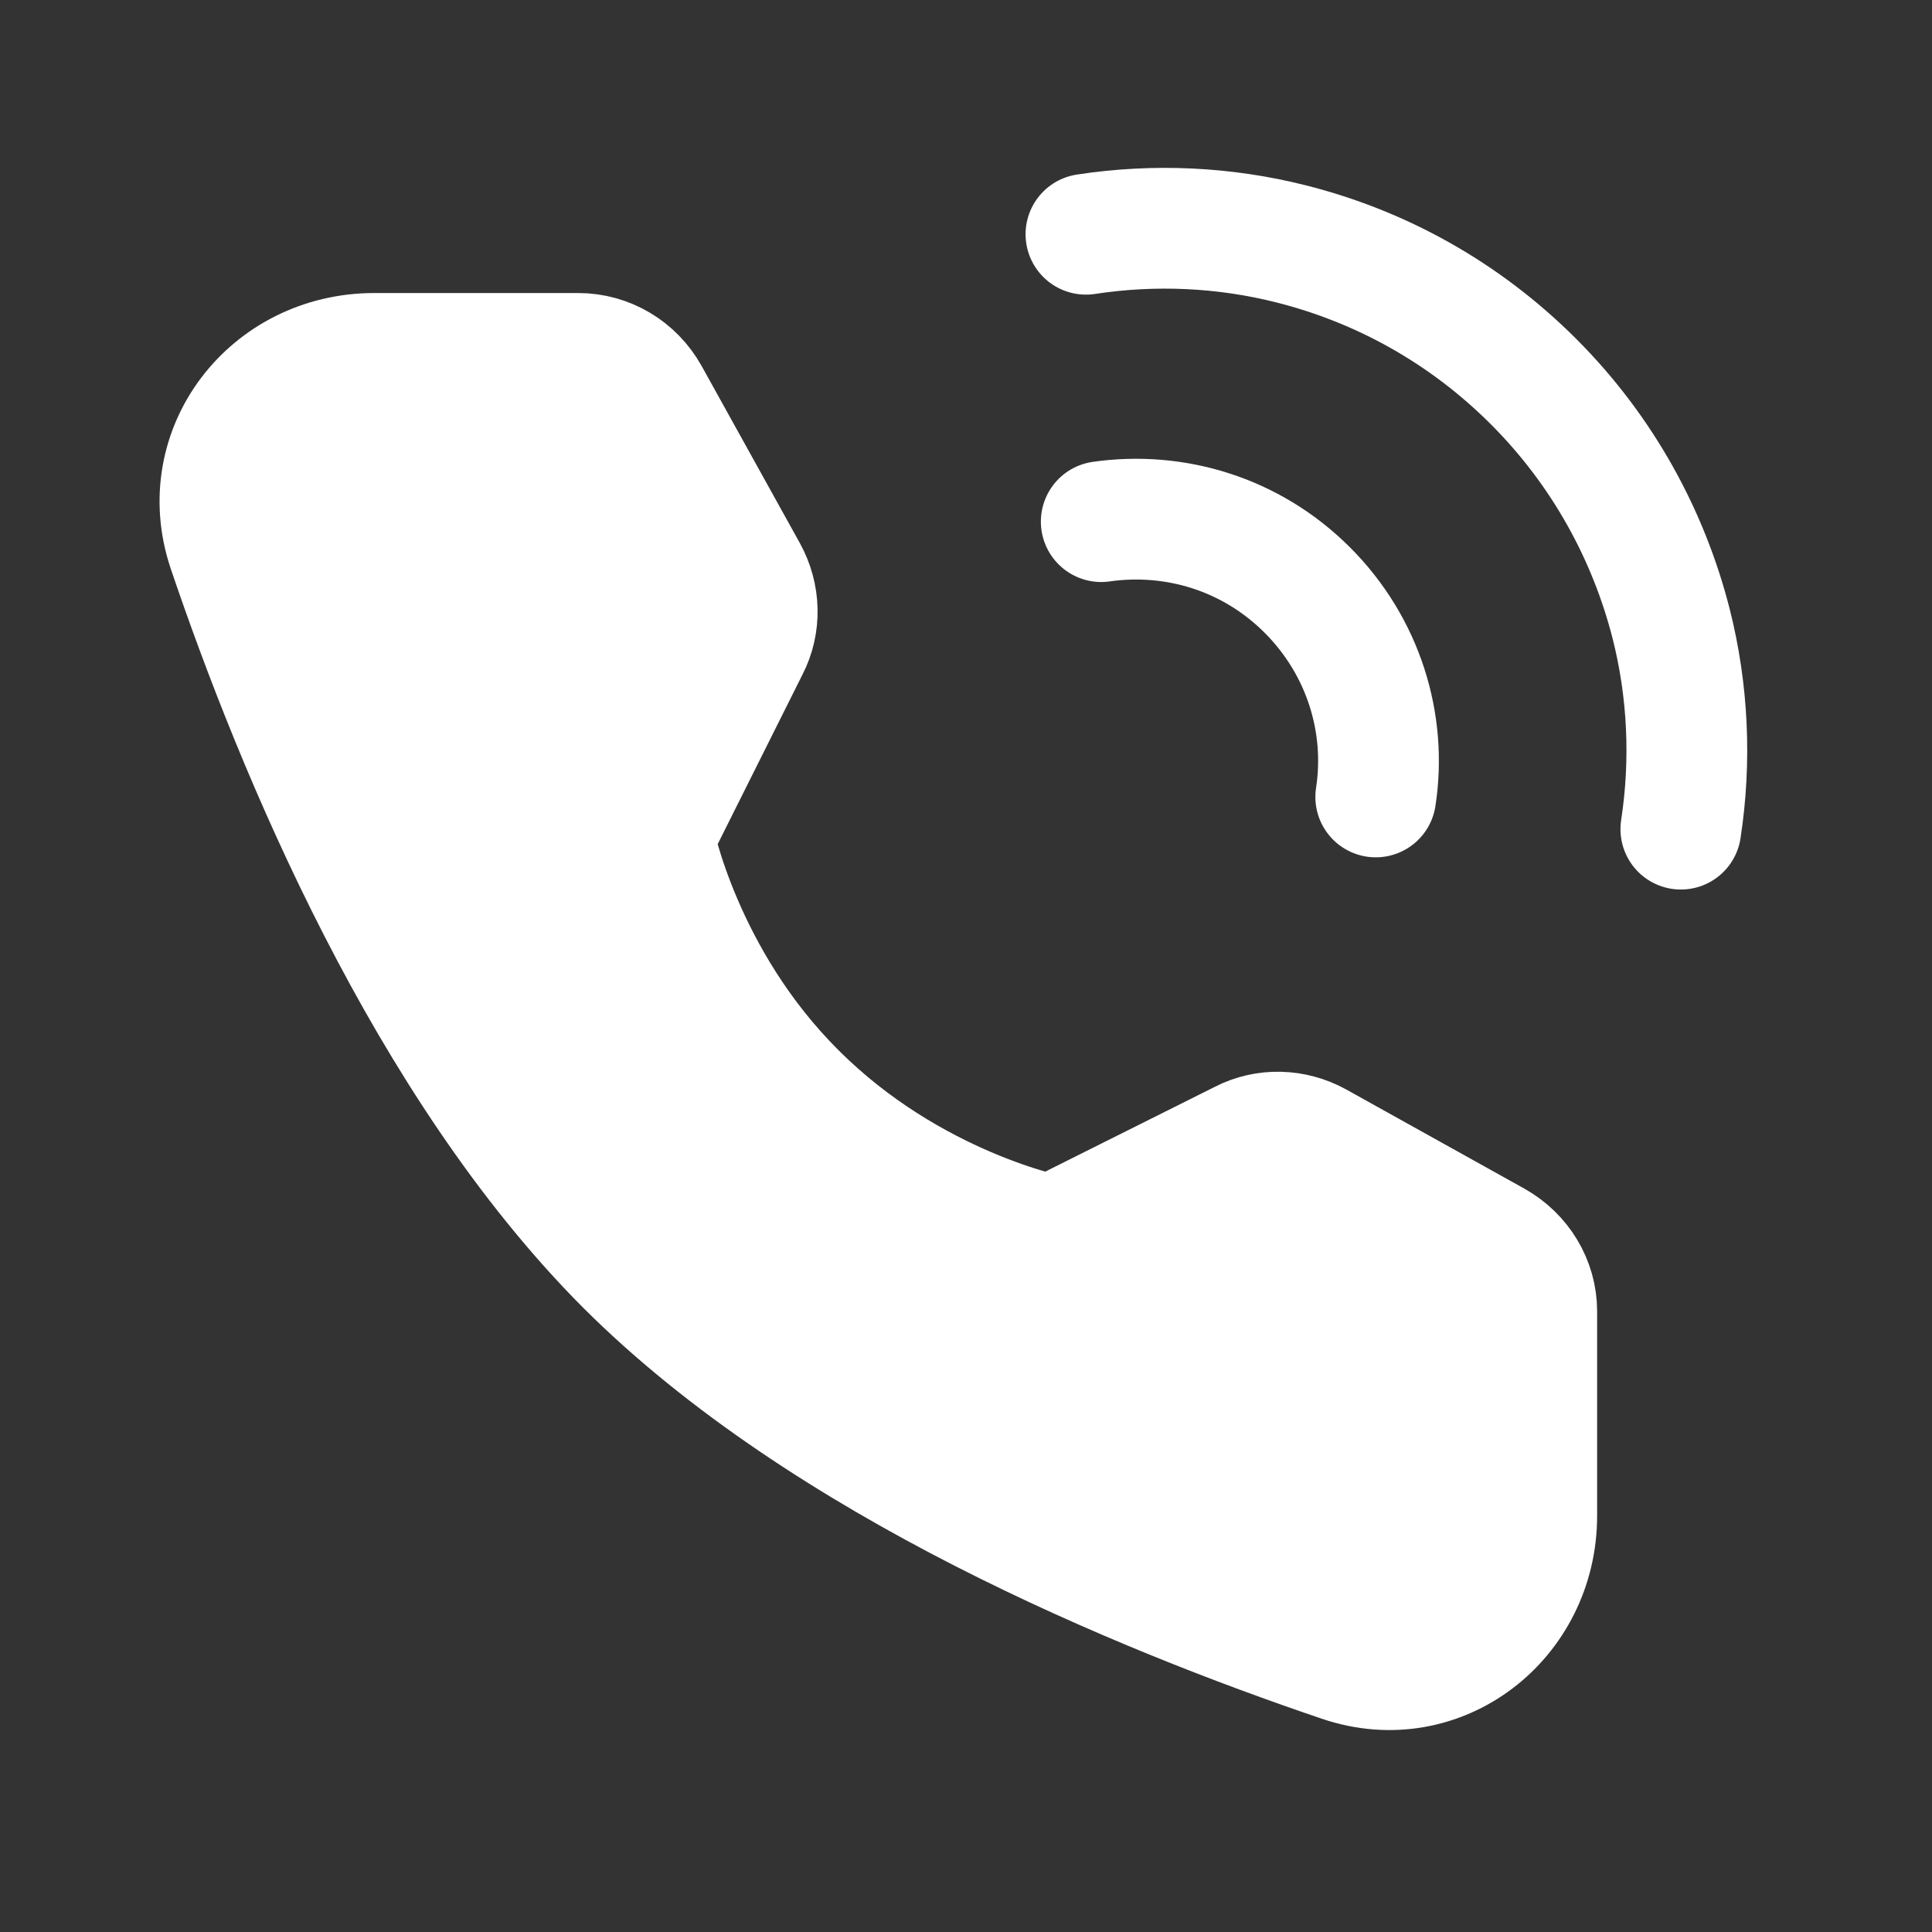 <svg width="24" height="24" viewBox="0 0 24 24" fill="none" xmlns="http://www.w3.org/2000/svg" xmlns:xlink="http://www.w3.org/1999/xlink">
	<rect x="0" y="0" width="24" height="24" fill="#333333" stroke="none"/>
	<desc>
			Created with Pixso.
	</desc>
	<defs>
		<clipPath id="clip13_2031">
			<rect id="电话呼叫" width="24" height="24" fill="white" fill-opacity="0"/>
		</clipPath>
	</defs>
	<g clip-path="url(#clip13_2031)">
		<path id="path" d="M21.61 10.39L21.63 10.41C21.56 10.82 21.19 11.1 20.77 11.04C20.36 10.98 20.08 10.6 20.14 10.19L20.17 10.17L21.61 10.39ZM13.62 3.63L13.6 3.65C13.19 3.71 12.81 3.43 12.75 3.02C12.69 2.6 12.97 2.23 13.38 2.16L13.4 2.18L13.62 3.63Z" fill="#000000" fill-opacity="0" fill-rule="nonzero"/>
		<path id="path" d="M20.88 10.3C21.01 9.45 20.97 8.58 20.76 7.75C20.48 6.65 19.91 5.6 19.05 4.74C18.19 3.88 17.15 3.31 16.04 3.03C15.21 2.82 14.34 2.78 13.49 2.91" stroke="#FFFFFF" stroke-opacity="1" stroke-width="1.5" stroke-linejoin="round" stroke-linecap="round"/>
		<path id="path" d="M17.81 9.98L17.83 10.01C17.77 10.42 17.39 10.7 16.98 10.64C16.56 10.58 16.29 10.2 16.35 9.79L16.37 9.77L17.81 9.98ZM13.81 7.2L13.79 7.23C13.37 7.29 13 7.01 12.94 6.6C12.87 6.18 13.15 5.81 13.57 5.74L13.59 5.76L13.81 7.2Z" fill="#000000" fill-opacity="0" fill-rule="nonzero"/>
		<path id="path" d="M17.09 9.9C17.23 8.99 16.94 8.03 16.24 7.33C15.54 6.63 14.59 6.35 13.68 6.48" stroke="#FFFFFF" stroke-opacity="1" stroke-width="1.5" stroke-linejoin="round" stroke-linecap="round"/>
		<path id="path" d="M7.18 4.39C7.55 4.39 7.88 4.59 8.06 4.91L9.28 7.11C9.44 7.4 9.45 7.75 9.3 8.04L8.12 10.4C8.12 10.4 8.46 12.16 9.89 13.58C11.32 15.01 13.07 15.35 13.07 15.35L15.43 14.17C15.72 14.02 16.07 14.03 16.36 14.19L18.57 15.42C18.89 15.6 19.09 15.93 19.09 16.29L19.09 18.83C19.09 20.12 17.89 21.06 16.66 20.64C14.15 19.79 10.24 18.18 7.77 15.71C5.3 13.23 3.68 9.33 2.83 6.82C2.42 5.59 3.35 4.39 4.65 4.39L7.18 4.39Z" fill="#FFFFFF" fill-opacity="1" fill-rule="nonzero"/>
		<path id="path" d="M8.06 4.91L9.28 7.11C9.44 7.4 9.45 7.75 9.3 8.04L8.12 10.4C8.12 10.4 8.46 12.16 9.89 13.58C11.32 15.01 13.07 15.35 13.07 15.35L15.43 14.17C15.72 14.02 16.07 14.03 16.36 14.19L18.57 15.42C18.89 15.6 19.09 15.93 19.09 16.29L19.09 18.83C19.09 20.12 17.89 21.06 16.66 20.64C14.15 19.79 10.24 18.18 7.77 15.71C5.3 13.23 3.68 9.33 2.83 6.82C2.42 5.59 3.35 4.39 4.65 4.39L7.18 4.39C7.55 4.39 7.88 4.59 8.06 4.91Z" stroke="#FFFFFF" stroke-opacity="1" stroke-width="1.5" stroke-linejoin="round"/>
	</g>
</svg>
